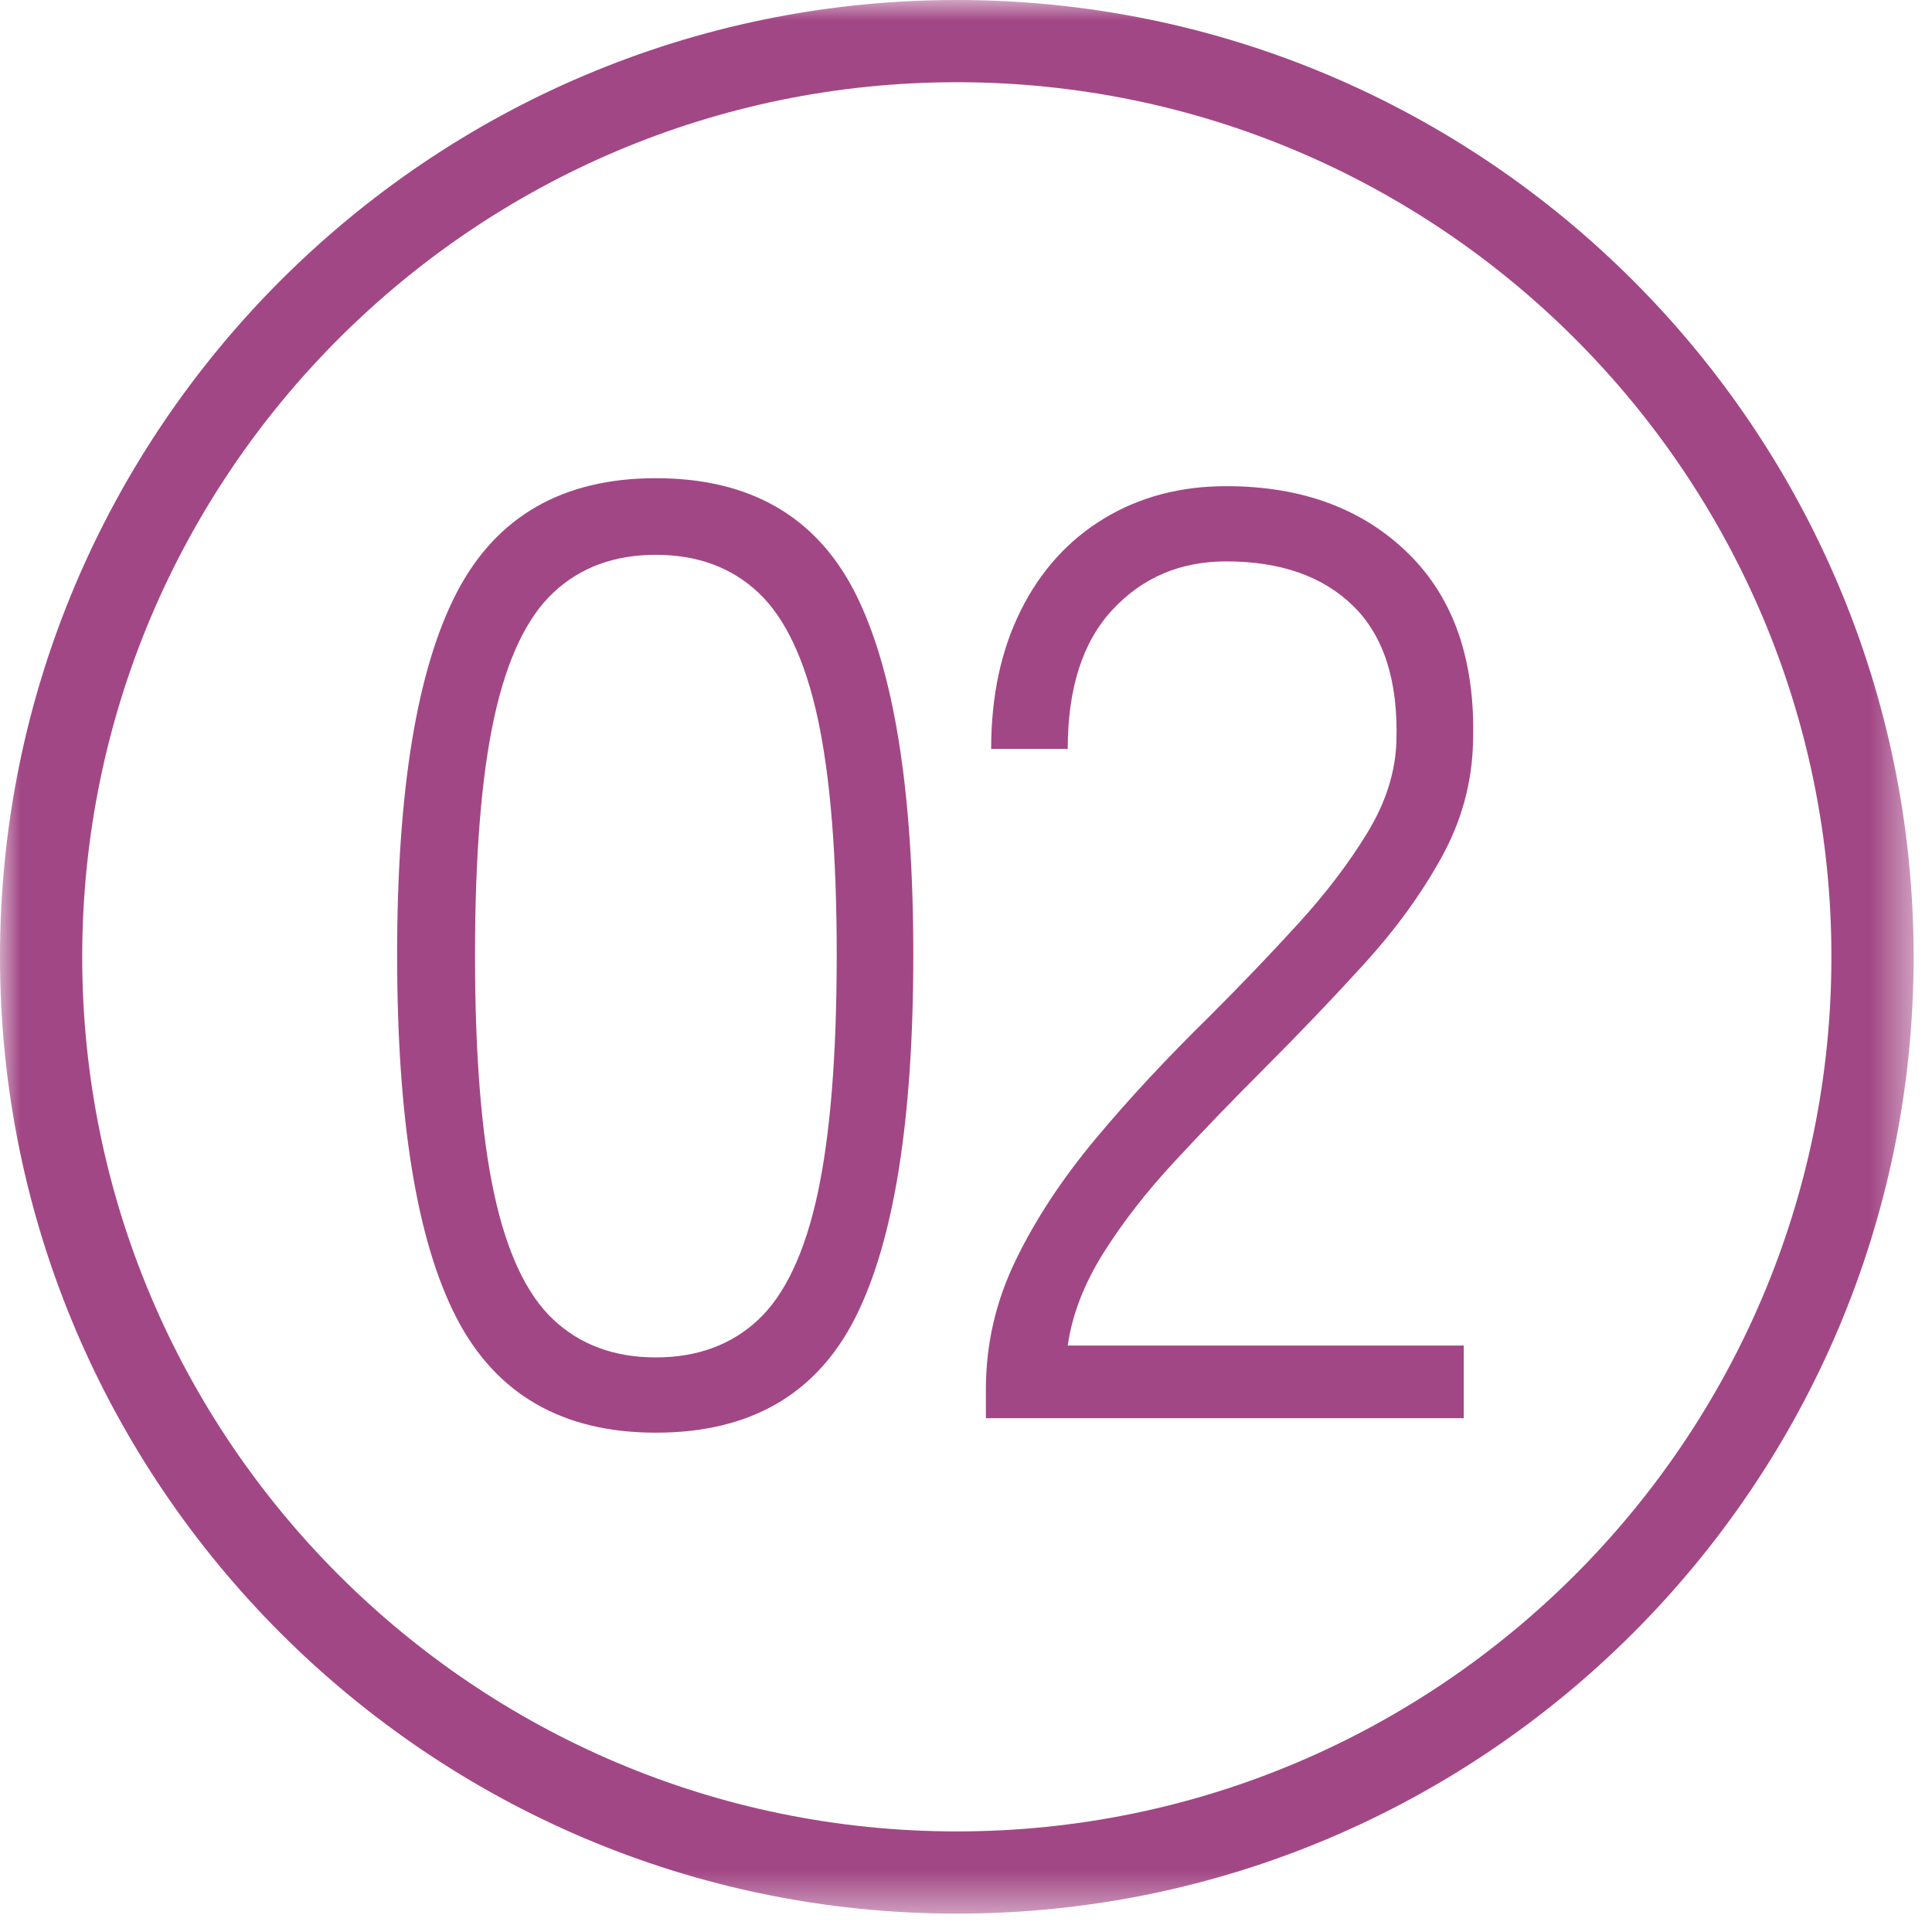 <?xml version="1.0" encoding="UTF-8"?> <svg xmlns="http://www.w3.org/2000/svg" xmlns:xlink="http://www.w3.org/1999/xlink" width="47px" height="47px" viewBox="0 0 47 47" version="1.1"><title>icon-2</title><defs><polygon id="path-1" points="0 0 46.553 0 46.553 46.553 0 46.553"></polygon></defs><g id="Page-1" stroke="none" stroke-width="1" fill="none" fill-rule="evenodd"><g id="Mission-Statement" transform="translate(-530, -1177)"><g id="icon-2" transform="translate(530, 1177)"><g id="Group-3"><mask id="mask-2" fill="white"><use xlink:href="#path-1"></use></mask><g id="Clip-2"></g><path d="M23.276,2 C11.545,2 2,11.545 2,23.276 C2,35.008 11.545,44.553 23.276,44.553 C35.008,44.553 44.553,35.008 44.553,23.276 C44.553,11.545 35.008,2 23.276,2 M23.276,46.553 C10.441,46.553 0,36.111 0,23.276 C0,10.441 10.441,0 23.276,0 C36.111,0 46.553,10.441 46.553,23.276 C46.553,36.111 36.111,46.553 23.276,46.553" id="Fill-1" fill="#A24785" mask="url(#mask-2)"></path></g><path d="M15.955,33.022 C16.961,33.022 17.791,32.717 18.444,32.107 C19.097,31.497 19.579,30.475 19.89,29.04 C20.199,27.606 20.355,25.668 20.355,23.227 C20.355,20.808 20.199,18.886 19.89,17.462 C19.579,16.039 19.097,15.022 18.444,14.412 C17.791,13.801 16.961,13.497 15.955,13.497 C14.948,13.497 14.119,13.801 13.467,14.412 C12.813,15.022 12.331,16.039 12.021,17.462 C11.711,18.886 11.556,20.808 11.556,23.227 C11.556,25.668 11.711,27.606 12.021,29.04 C12.331,30.475 12.813,31.497 13.467,32.107 C14.119,32.717 14.948,33.022 15.955,33.022 M15.955,34.853 C13.685,34.853 12.069,33.921 11.105,32.059 C10.143,30.196 9.661,27.252 9.661,23.227 C9.661,19.224 10.143,16.291 11.105,14.427 C12.069,12.565 13.685,11.633 15.955,11.633 C18.246,11.633 19.862,12.565 20.805,14.427 C21.746,16.291 22.218,19.224 22.218,23.227 C22.218,27.252 21.746,30.196 20.805,32.059 C19.862,33.921 18.246,34.853 15.955,34.853" id="Fill-4" fill="#A24785"></path><path d="M23.984,34.5 L23.984,33.794 C23.984,32.701 24.224,31.658 24.707,30.662 C25.188,29.667 25.836,28.683 26.649,27.708 C27.463,26.733 28.383,25.744 29.411,24.737 C30.182,23.967 30.905,23.212 31.579,22.473 C32.254,21.734 32.815,20.996 33.265,20.257 C33.714,19.519 33.95,18.774 33.971,18.025 C34.014,16.569 33.667,15.478 32.927,14.749 C32.189,14.021 31.156,13.657 29.829,13.657 C28.715,13.657 27.795,14.049 27.067,14.83 C26.338,15.611 25.975,16.74 25.975,18.218 L24.112,18.218 C24.112,16.934 24.353,15.81 24.835,14.846 C25.316,13.882 25.991,13.139 26.858,12.613 C27.725,12.089 28.715,11.827 29.829,11.827 C31.67,11.827 33.147,12.373 34.26,13.465 C35.374,14.557 35.898,16.088 35.834,18.058 C35.812,19.042 35.555,19.979 35.063,20.867 C34.571,21.756 33.944,22.617 33.184,23.452 C32.424,24.287 31.605,25.144 30.728,26.021 C29.978,26.771 29.261,27.515 28.576,28.254 C27.89,28.992 27.312,29.736 26.841,30.485 C26.371,31.235 26.082,31.984 25.975,32.733 L35.609,32.733 L35.609,34.5 L23.984,34.5 Z" id="Fill-6" fill="#A24785"></path></g></g></g></svg> 